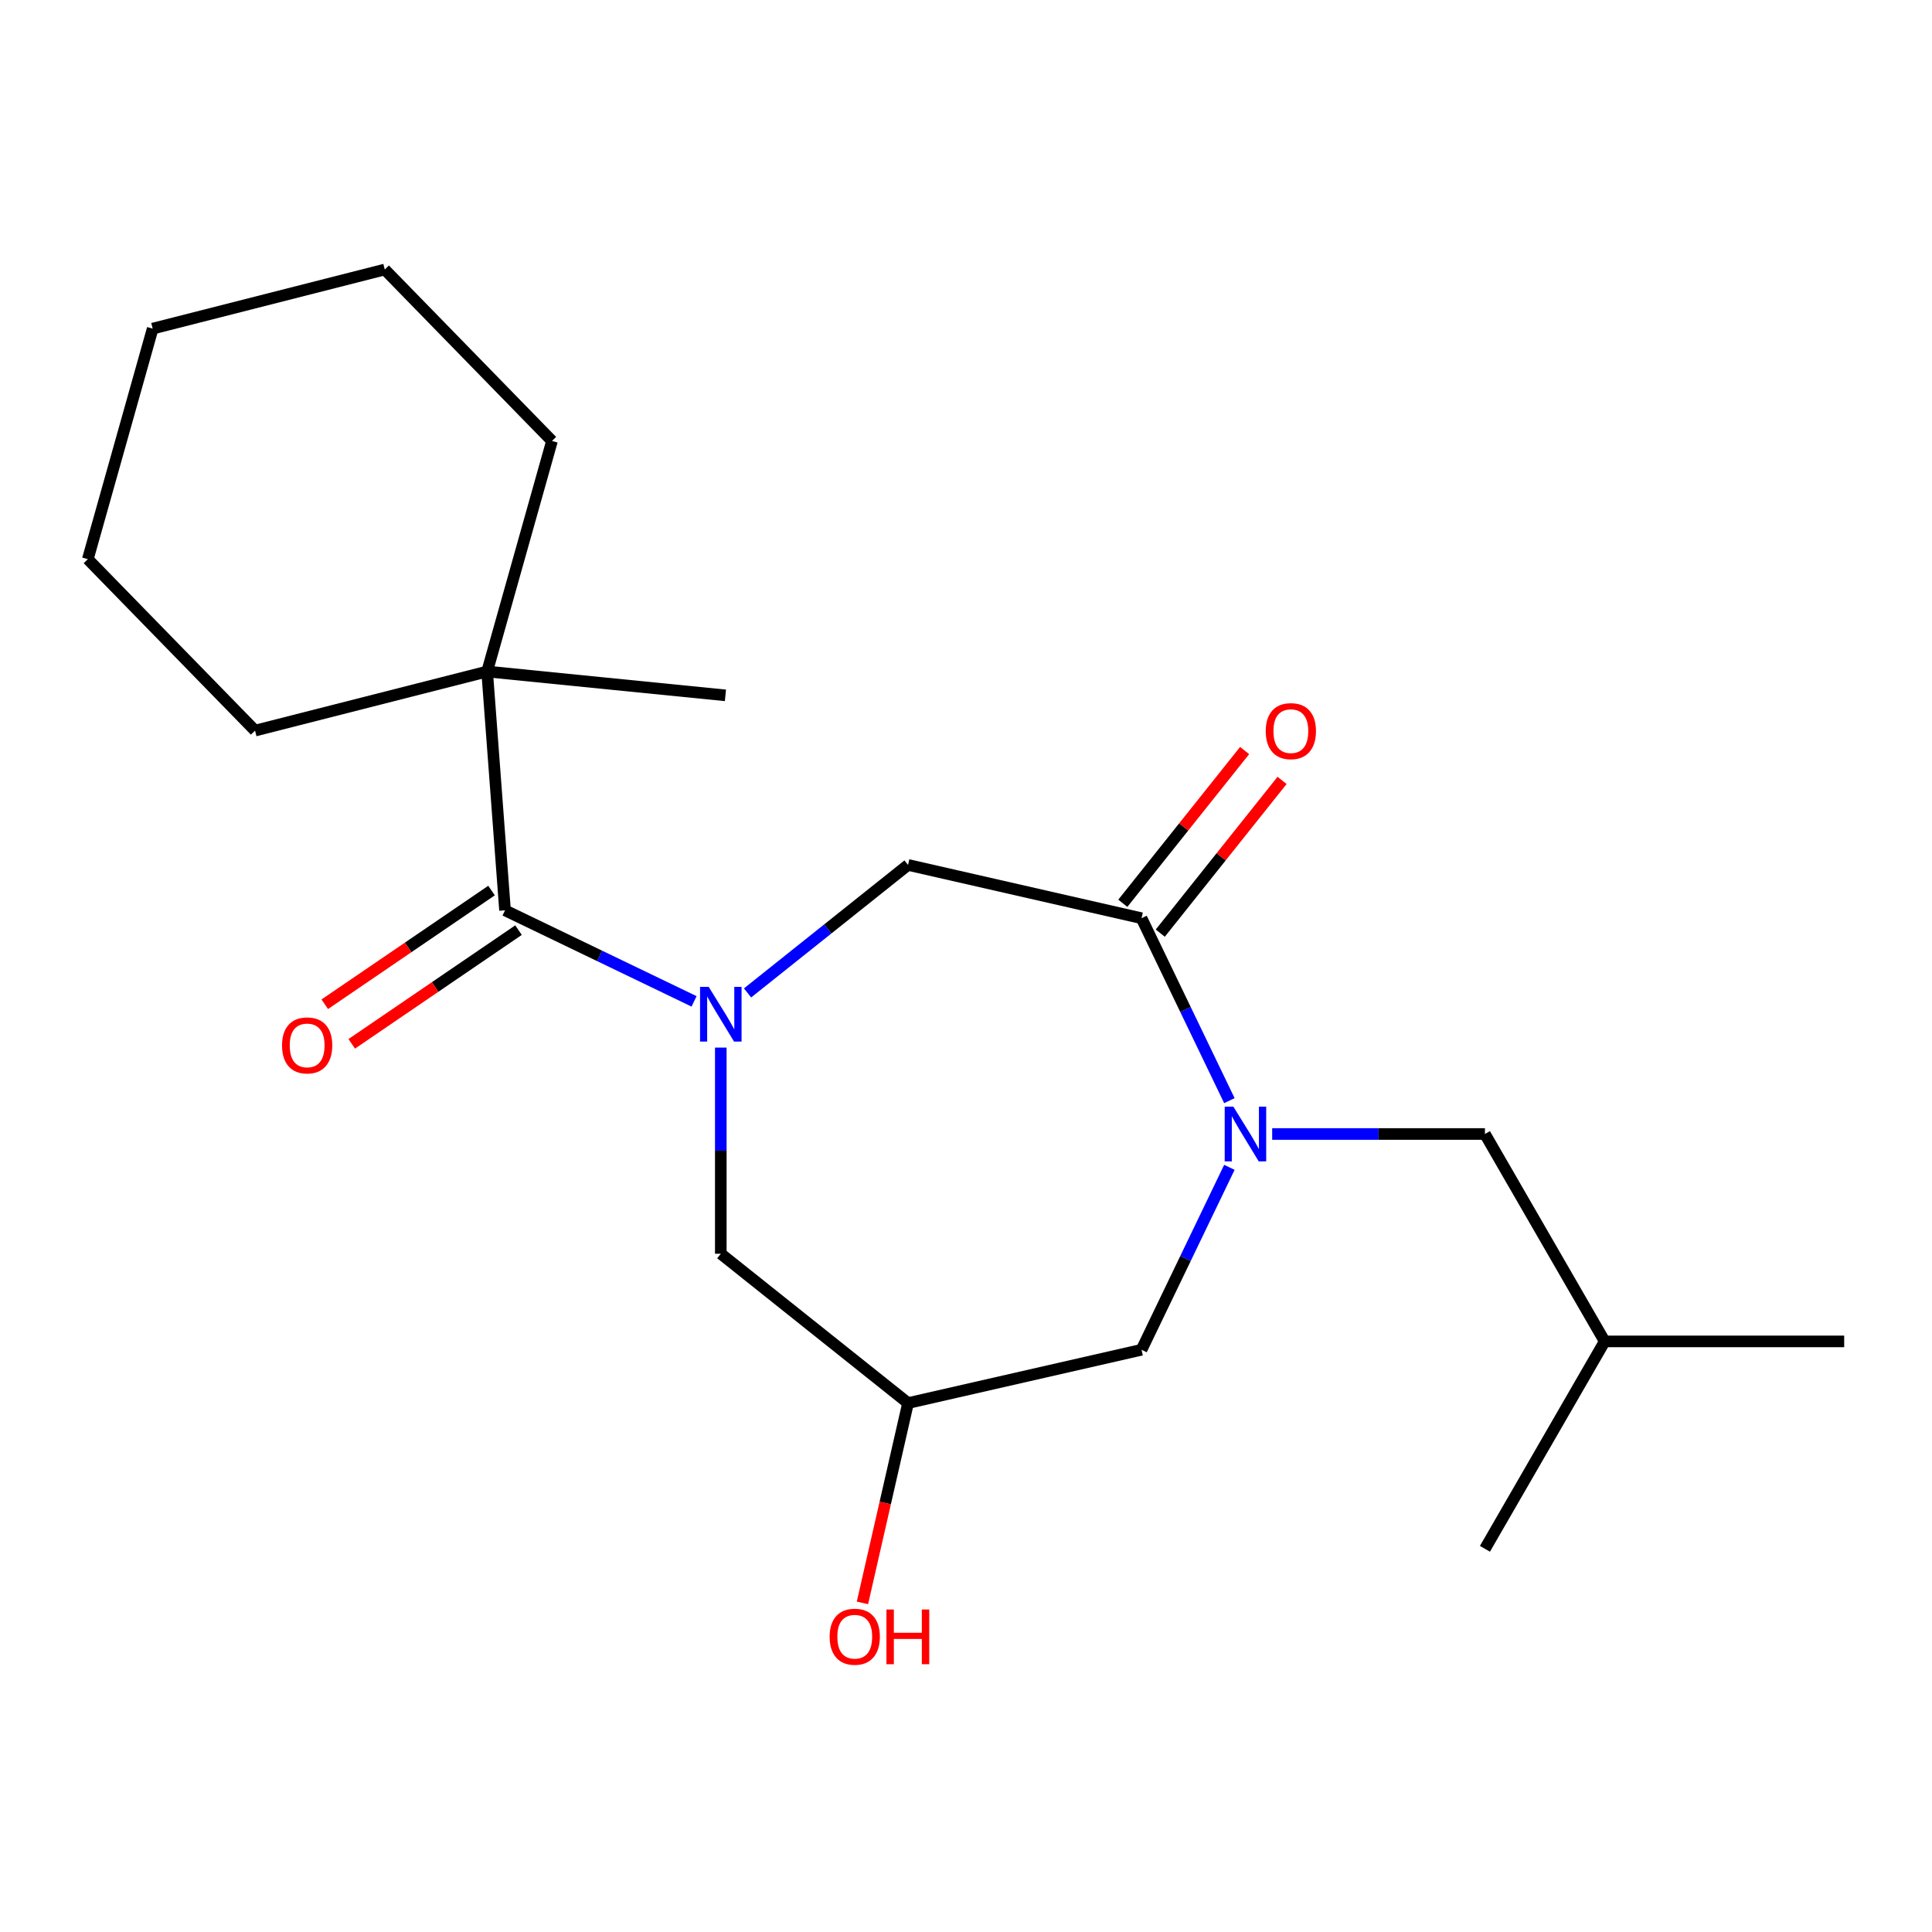 <?xml version='1.0' encoding='iso-8859-1'?>
<svg version='1.1' baseProfile='full'
              xmlns='http://www.w3.org/2000/svg'
                      xmlns:rdkit='http://www.rdkit.org/xml'
                      xmlns:xlink='http://www.w3.org/1999/xlink'
                  xml:space='preserve'
width='1000px' height='1000px' viewBox='0 0 1000 1000'>
<!-- END OF HEADER -->
<rect style='opacity:1.0;fill:#FFFFFF;stroke:none' width='1000' height='1000' x='0' y='0'> </rect>
<path class='bond-1' d='M 359.247,518.309 L 310.324,494.748' style='fill:none;fill-rule:evenodd;stroke:#0000FF;stroke-width:6px;stroke-linecap:butt;stroke-linejoin:miter;stroke-opacity:1' />
<path class='bond-1' d='M 310.324,494.748 L 261.401,471.188' style='fill:none;fill-rule:evenodd;stroke:#000000;stroke-width:6px;stroke-linecap:butt;stroke-linejoin:miter;stroke-opacity:1' />
<path class='bond-3' d='M 386.925,513.937 L 428.464,480.811' style='fill:none;fill-rule:evenodd;stroke:#0000FF;stroke-width:6px;stroke-linecap:butt;stroke-linejoin:miter;stroke-opacity:1' />
<path class='bond-3' d='M 428.464,480.811 L 470.003,447.684' style='fill:none;fill-rule:evenodd;stroke:#000000;stroke-width:6px;stroke-linecap:butt;stroke-linejoin:miter;stroke-opacity:1' />
<path class='bond-5' d='M 373.086,542.232 L 373.086,595.583' style='fill:none;fill-rule:evenodd;stroke:#0000FF;stroke-width:6px;stroke-linecap:butt;stroke-linejoin:miter;stroke-opacity:1' />
<path class='bond-5' d='M 373.086,595.583 L 373.086,648.935' style='fill:none;fill-rule:evenodd;stroke:#000000;stroke-width:6px;stroke-linecap:butt;stroke-linejoin:miter;stroke-opacity:1' />
<path class='bond-0' d='M 636.33,569.695 L 613.594,522.482' style='fill:none;fill-rule:evenodd;stroke:#0000FF;stroke-width:6px;stroke-linecap:butt;stroke-linejoin:miter;stroke-opacity:1' />
<path class='bond-0' d='M 613.594,522.482 L 590.857,475.268' style='fill:none;fill-rule:evenodd;stroke:#000000;stroke-width:6px;stroke-linecap:butt;stroke-linejoin:miter;stroke-opacity:1' />
<path class='bond-8' d='M 658.481,586.954 L 713.542,586.954' style='fill:none;fill-rule:evenodd;stroke:#0000FF;stroke-width:6px;stroke-linecap:butt;stroke-linejoin:miter;stroke-opacity:1' />
<path class='bond-8' d='M 713.542,586.954 L 768.603,586.954' style='fill:none;fill-rule:evenodd;stroke:#000000;stroke-width:6px;stroke-linecap:butt;stroke-linejoin:miter;stroke-opacity:1' />
<path class='bond-21' d='M 636.33,604.213 L 613.594,651.426' style='fill:none;fill-rule:evenodd;stroke:#0000FF;stroke-width:6px;stroke-linecap:butt;stroke-linejoin:miter;stroke-opacity:1' />
<path class='bond-21' d='M 613.594,651.426 L 590.857,698.639' style='fill:none;fill-rule:evenodd;stroke:#000000;stroke-width:6px;stroke-linecap:butt;stroke-linejoin:miter;stroke-opacity:1' />
<path class='bond-4' d='M 261.401,471.188 L 252.137,347.573' style='fill:none;fill-rule:evenodd;stroke:#000000;stroke-width:6px;stroke-linecap:butt;stroke-linejoin:miter;stroke-opacity:1' />
<path class='bond-10' d='M 254.418,460.946 L 211.257,490.373' style='fill:none;fill-rule:evenodd;stroke:#000000;stroke-width:6px;stroke-linecap:butt;stroke-linejoin:miter;stroke-opacity:1' />
<path class='bond-10' d='M 211.257,490.373 L 168.095,519.8' style='fill:none;fill-rule:evenodd;stroke:#FF0000;stroke-width:6px;stroke-linecap:butt;stroke-linejoin:miter;stroke-opacity:1' />
<path class='bond-10' d='M 268.384,481.43 L 225.223,510.857' style='fill:none;fill-rule:evenodd;stroke:#000000;stroke-width:6px;stroke-linecap:butt;stroke-linejoin:miter;stroke-opacity:1' />
<path class='bond-10' d='M 225.223,510.857 L 182.061,540.284' style='fill:none;fill-rule:evenodd;stroke:#FF0000;stroke-width:6px;stroke-linecap:butt;stroke-linejoin:miter;stroke-opacity:1' />
<path class='bond-2' d='M 590.857,475.268 L 470.003,447.684' style='fill:none;fill-rule:evenodd;stroke:#000000;stroke-width:6px;stroke-linecap:butt;stroke-linejoin:miter;stroke-opacity:1' />
<path class='bond-9' d='M 600.549,482.997 L 632.072,443.468' style='fill:none;fill-rule:evenodd;stroke:#000000;stroke-width:6px;stroke-linecap:butt;stroke-linejoin:miter;stroke-opacity:1' />
<path class='bond-9' d='M 632.072,443.468 L 663.595,403.939' style='fill:none;fill-rule:evenodd;stroke:#FF0000;stroke-width:6px;stroke-linecap:butt;stroke-linejoin:miter;stroke-opacity:1' />
<path class='bond-9' d='M 581.165,467.539 L 612.688,428.01' style='fill:none;fill-rule:evenodd;stroke:#000000;stroke-width:6px;stroke-linecap:butt;stroke-linejoin:miter;stroke-opacity:1' />
<path class='bond-9' d='M 612.688,428.01 L 644.212,388.482' style='fill:none;fill-rule:evenodd;stroke:#FF0000;stroke-width:6px;stroke-linecap:butt;stroke-linejoin:miter;stroke-opacity:1' />
<path class='bond-12' d='M 252.137,347.573 L 375.483,359.916' style='fill:none;fill-rule:evenodd;stroke:#000000;stroke-width:6px;stroke-linecap:butt;stroke-linejoin:miter;stroke-opacity:1' />
<path class='bond-13' d='M 252.137,347.573 L 132.009,378.162' style='fill:none;fill-rule:evenodd;stroke:#000000;stroke-width:6px;stroke-linecap:butt;stroke-linejoin:miter;stroke-opacity:1' />
<path class='bond-14' d='M 252.137,347.573 L 285.711,228.245' style='fill:none;fill-rule:evenodd;stroke:#000000;stroke-width:6px;stroke-linecap:butt;stroke-linejoin:miter;stroke-opacity:1' />
<path class='bond-7' d='M 373.086,648.935 L 470.003,726.223' style='fill:none;fill-rule:evenodd;stroke:#000000;stroke-width:6px;stroke-linecap:butt;stroke-linejoin:miter;stroke-opacity:1' />
<path class='bond-6' d='M 590.857,698.639 L 470.003,726.223' style='fill:none;fill-rule:evenodd;stroke:#000000;stroke-width:6px;stroke-linecap:butt;stroke-linejoin:miter;stroke-opacity:1' />
<path class='bond-11' d='M 470.003,726.223 L 458.199,777.94' style='fill:none;fill-rule:evenodd;stroke:#000000;stroke-width:6px;stroke-linecap:butt;stroke-linejoin:miter;stroke-opacity:1' />
<path class='bond-11' d='M 458.199,777.94 L 446.395,829.658' style='fill:none;fill-rule:evenodd;stroke:#FF0000;stroke-width:6px;stroke-linecap:butt;stroke-linejoin:miter;stroke-opacity:1' />
<path class='bond-15' d='M 768.603,586.954 L 830.584,694.308' style='fill:none;fill-rule:evenodd;stroke:#000000;stroke-width:6px;stroke-linecap:butt;stroke-linejoin:miter;stroke-opacity:1' />
<path class='bond-18' d='M 132.009,378.162 L 45.455,289.422' style='fill:none;fill-rule:evenodd;stroke:#000000;stroke-width:6px;stroke-linecap:butt;stroke-linejoin:miter;stroke-opacity:1' />
<path class='bond-19' d='M 285.711,228.245 L 199.157,139.505' style='fill:none;fill-rule:evenodd;stroke:#000000;stroke-width:6px;stroke-linecap:butt;stroke-linejoin:miter;stroke-opacity:1' />
<path class='bond-16' d='M 830.584,694.308 L 954.545,694.308' style='fill:none;fill-rule:evenodd;stroke:#000000;stroke-width:6px;stroke-linecap:butt;stroke-linejoin:miter;stroke-opacity:1' />
<path class='bond-17' d='M 830.584,694.308 L 768.603,801.661' style='fill:none;fill-rule:evenodd;stroke:#000000;stroke-width:6px;stroke-linecap:butt;stroke-linejoin:miter;stroke-opacity:1' />
<path class='bond-22' d='M 45.455,289.422 L 79.028,170.093' style='fill:none;fill-rule:evenodd;stroke:#000000;stroke-width:6px;stroke-linecap:butt;stroke-linejoin:miter;stroke-opacity:1' />
<path class='bond-20' d='M 199.157,139.505 L 79.028,170.093' style='fill:none;fill-rule:evenodd;stroke:#000000;stroke-width:6px;stroke-linecap:butt;stroke-linejoin:miter;stroke-opacity:1' />
<path  class='atom-0' d='M 366.826 510.813
L 376.106 525.813
Q 377.026 527.293, 378.506 529.973
Q 379.986 532.653, 380.066 532.813
L 380.066 510.813
L 383.826 510.813
L 383.826 539.133
L 379.946 539.133
L 369.986 522.733
Q 368.826 520.813, 367.586 518.613
Q 366.386 516.413, 366.026 515.733
L 366.026 539.133
L 362.346 539.133
L 362.346 510.813
L 366.826 510.813
' fill='#0000FF'/>
<path  class='atom-1' d='M 638.382 572.794
L 647.662 587.794
Q 648.582 589.274, 650.062 591.954
Q 651.542 594.634, 651.622 594.794
L 651.622 572.794
L 655.382 572.794
L 655.382 601.114
L 651.502 601.114
L 641.542 584.714
Q 640.382 582.794, 639.142 580.594
Q 637.942 578.394, 637.582 577.714
L 637.582 601.114
L 633.902 601.114
L 633.902 572.794
L 638.382 572.794
' fill='#0000FF'/>
<path  class='atom-10' d='M 655.146 378.431
Q 655.146 371.631, 658.506 367.831
Q 661.866 364.031, 668.146 364.031
Q 674.426 364.031, 677.786 367.831
Q 681.146 371.631, 681.146 378.431
Q 681.146 385.311, 677.746 389.231
Q 674.346 393.111, 668.146 393.111
Q 661.906 393.111, 658.506 389.231
Q 655.146 385.351, 655.146 378.431
M 668.146 389.911
Q 672.466 389.911, 674.786 387.031
Q 677.146 384.111, 677.146 378.431
Q 677.146 372.871, 674.786 370.071
Q 672.466 367.231, 668.146 367.231
Q 663.826 367.231, 661.466 370.031
Q 659.146 372.831, 659.146 378.431
Q 659.146 384.151, 661.466 387.031
Q 663.826 389.911, 668.146 389.911
' fill='#FF0000'/>
<path  class='atom-11' d='M 145.979 541.098
Q 145.979 534.298, 149.339 530.498
Q 152.699 526.698, 158.979 526.698
Q 165.259 526.698, 168.619 530.498
Q 171.979 534.298, 171.979 541.098
Q 171.979 547.978, 168.579 551.898
Q 165.179 555.778, 158.979 555.778
Q 152.739 555.778, 149.339 551.898
Q 145.979 548.018, 145.979 541.098
M 158.979 552.578
Q 163.299 552.578, 165.619 549.698
Q 167.979 546.778, 167.979 541.098
Q 167.979 535.538, 165.619 532.738
Q 163.299 529.898, 158.979 529.898
Q 154.659 529.898, 152.299 532.698
Q 149.979 535.498, 149.979 541.098
Q 149.979 546.818, 152.299 549.698
Q 154.659 552.578, 158.979 552.578
' fill='#FF0000'/>
<path  class='atom-12' d='M 429.419 847.157
Q 429.419 840.357, 432.779 836.557
Q 436.139 832.757, 442.419 832.757
Q 448.699 832.757, 452.059 836.557
Q 455.419 840.357, 455.419 847.157
Q 455.419 854.037, 452.019 857.957
Q 448.619 861.837, 442.419 861.837
Q 436.179 861.837, 432.779 857.957
Q 429.419 854.077, 429.419 847.157
M 442.419 858.637
Q 446.739 858.637, 449.059 855.757
Q 451.419 852.837, 451.419 847.157
Q 451.419 841.597, 449.059 838.797
Q 446.739 835.957, 442.419 835.957
Q 438.099 835.957, 435.739 838.757
Q 433.419 841.557, 433.419 847.157
Q 433.419 852.877, 435.739 855.757
Q 438.099 858.637, 442.419 858.637
' fill='#FF0000'/>
<path  class='atom-12' d='M 458.819 833.077
L 462.659 833.077
L 462.659 845.117
L 477.139 845.117
L 477.139 833.077
L 480.979 833.077
L 480.979 861.397
L 477.139 861.397
L 477.139 848.317
L 462.659 848.317
L 462.659 861.397
L 458.819 861.397
L 458.819 833.077
' fill='#FF0000'/>
</svg>
